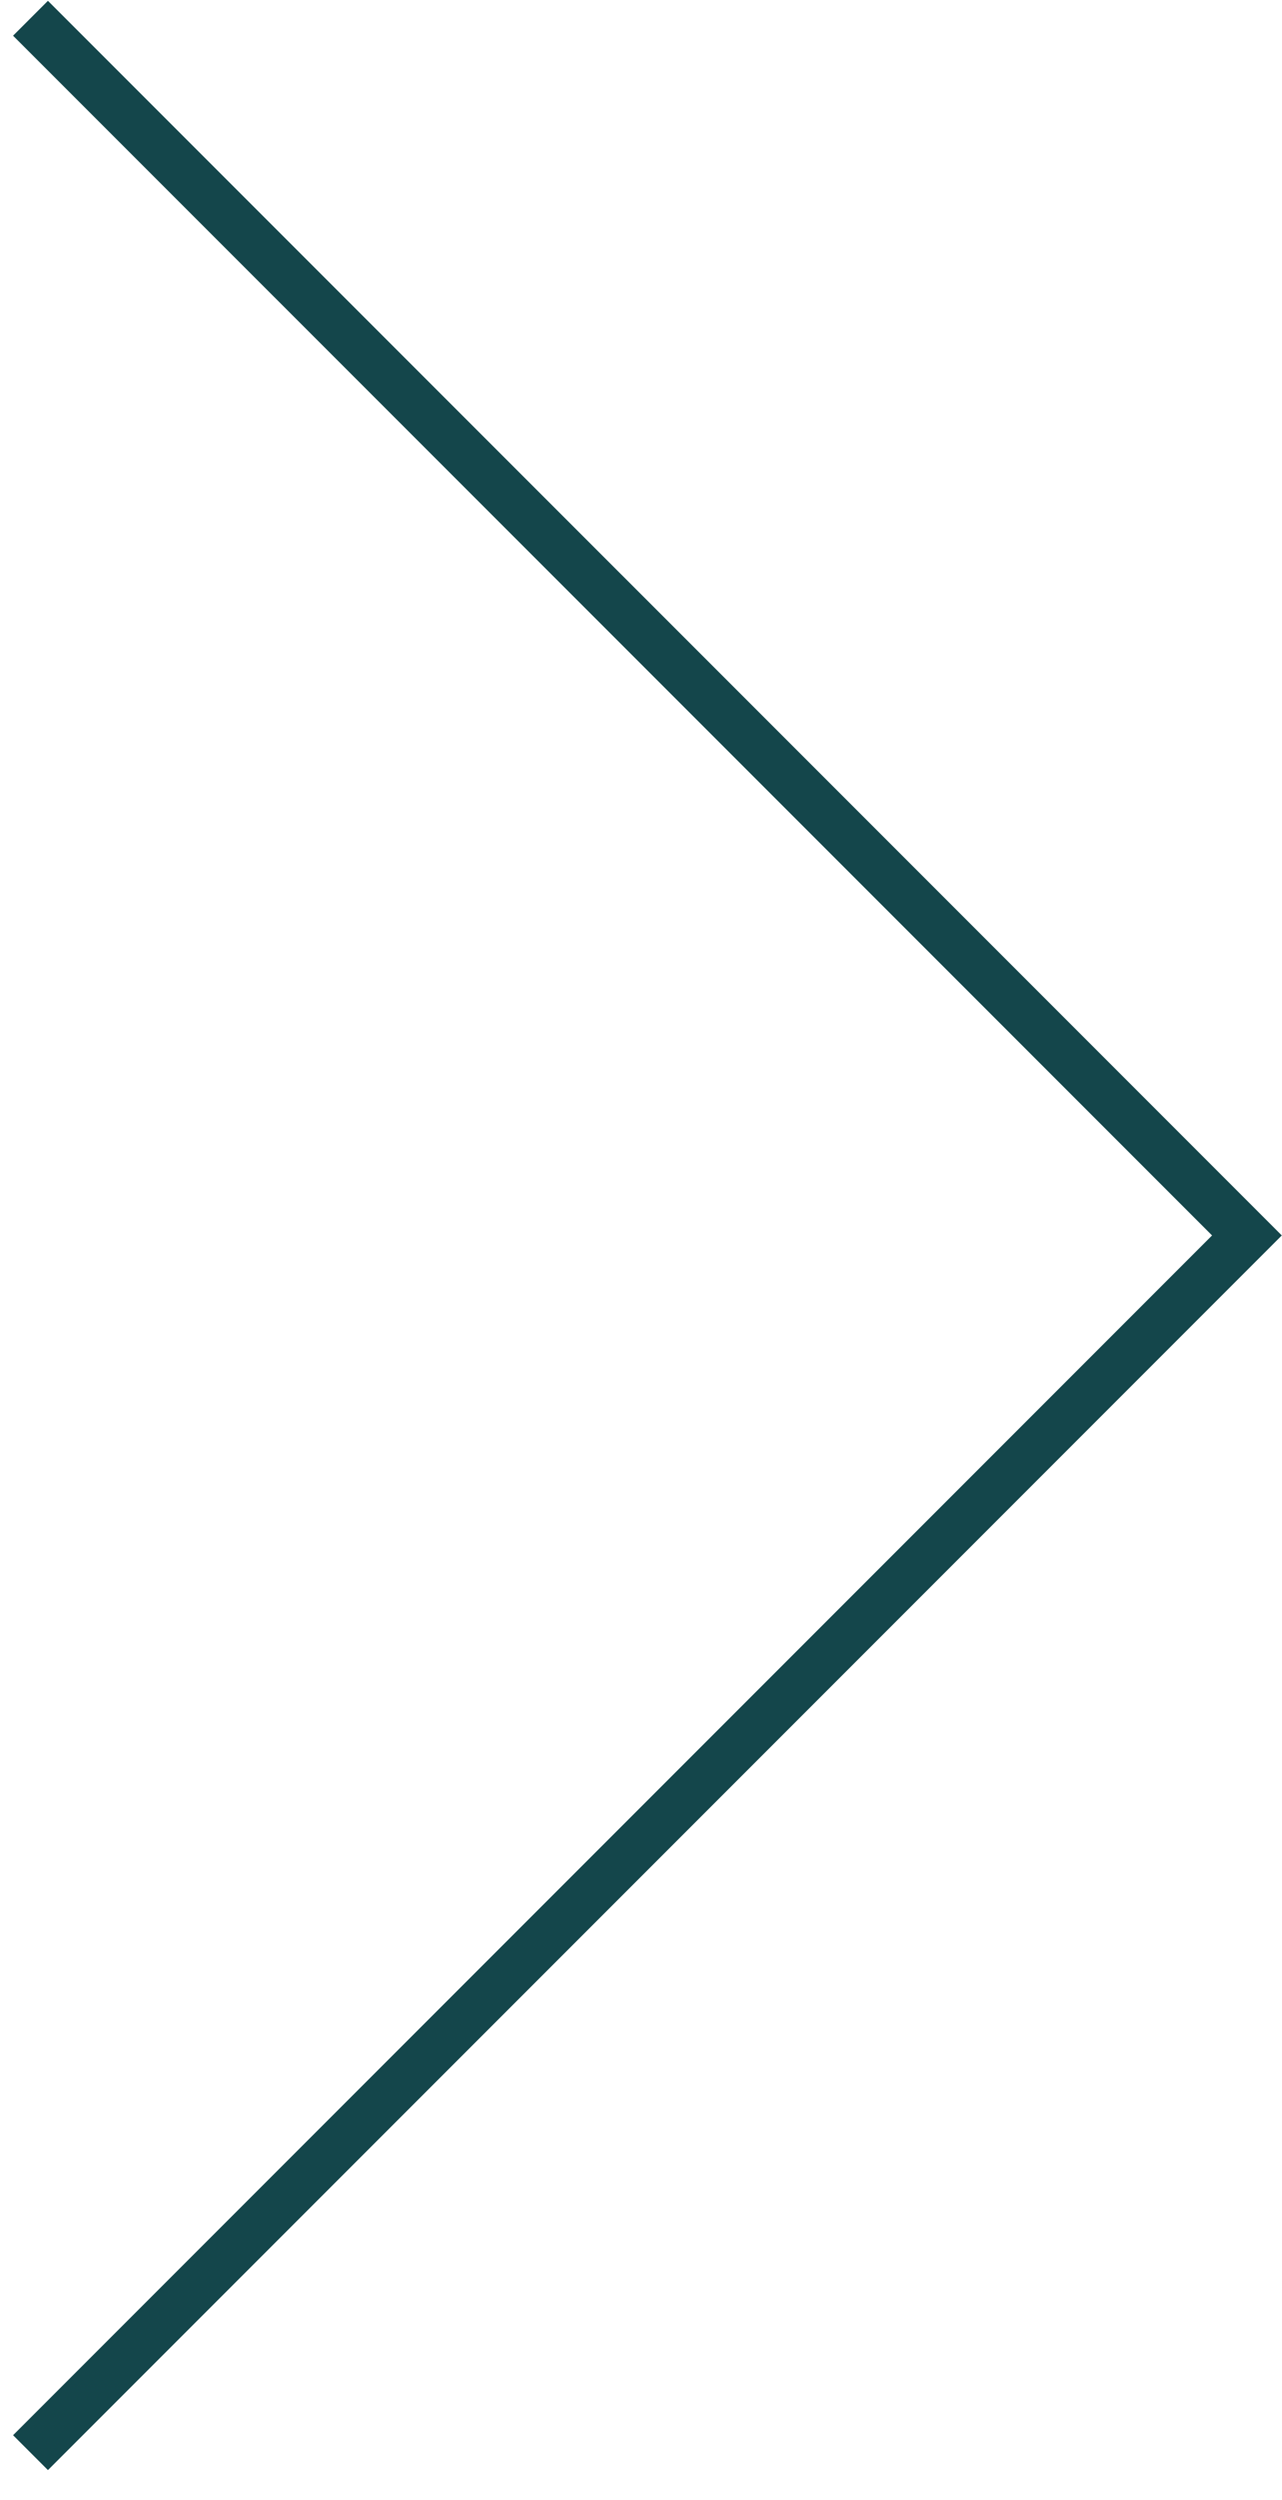 <svg width="39" height="76" viewBox="0 0 39 76" fill="none" xmlns="http://www.w3.org/2000/svg">
<path d="M0.928 0.555L37.933 37.559L0.928 74.564" stroke="#14464B" stroke-width="1.5" stroke-miterlimit="10"/>
</svg>

